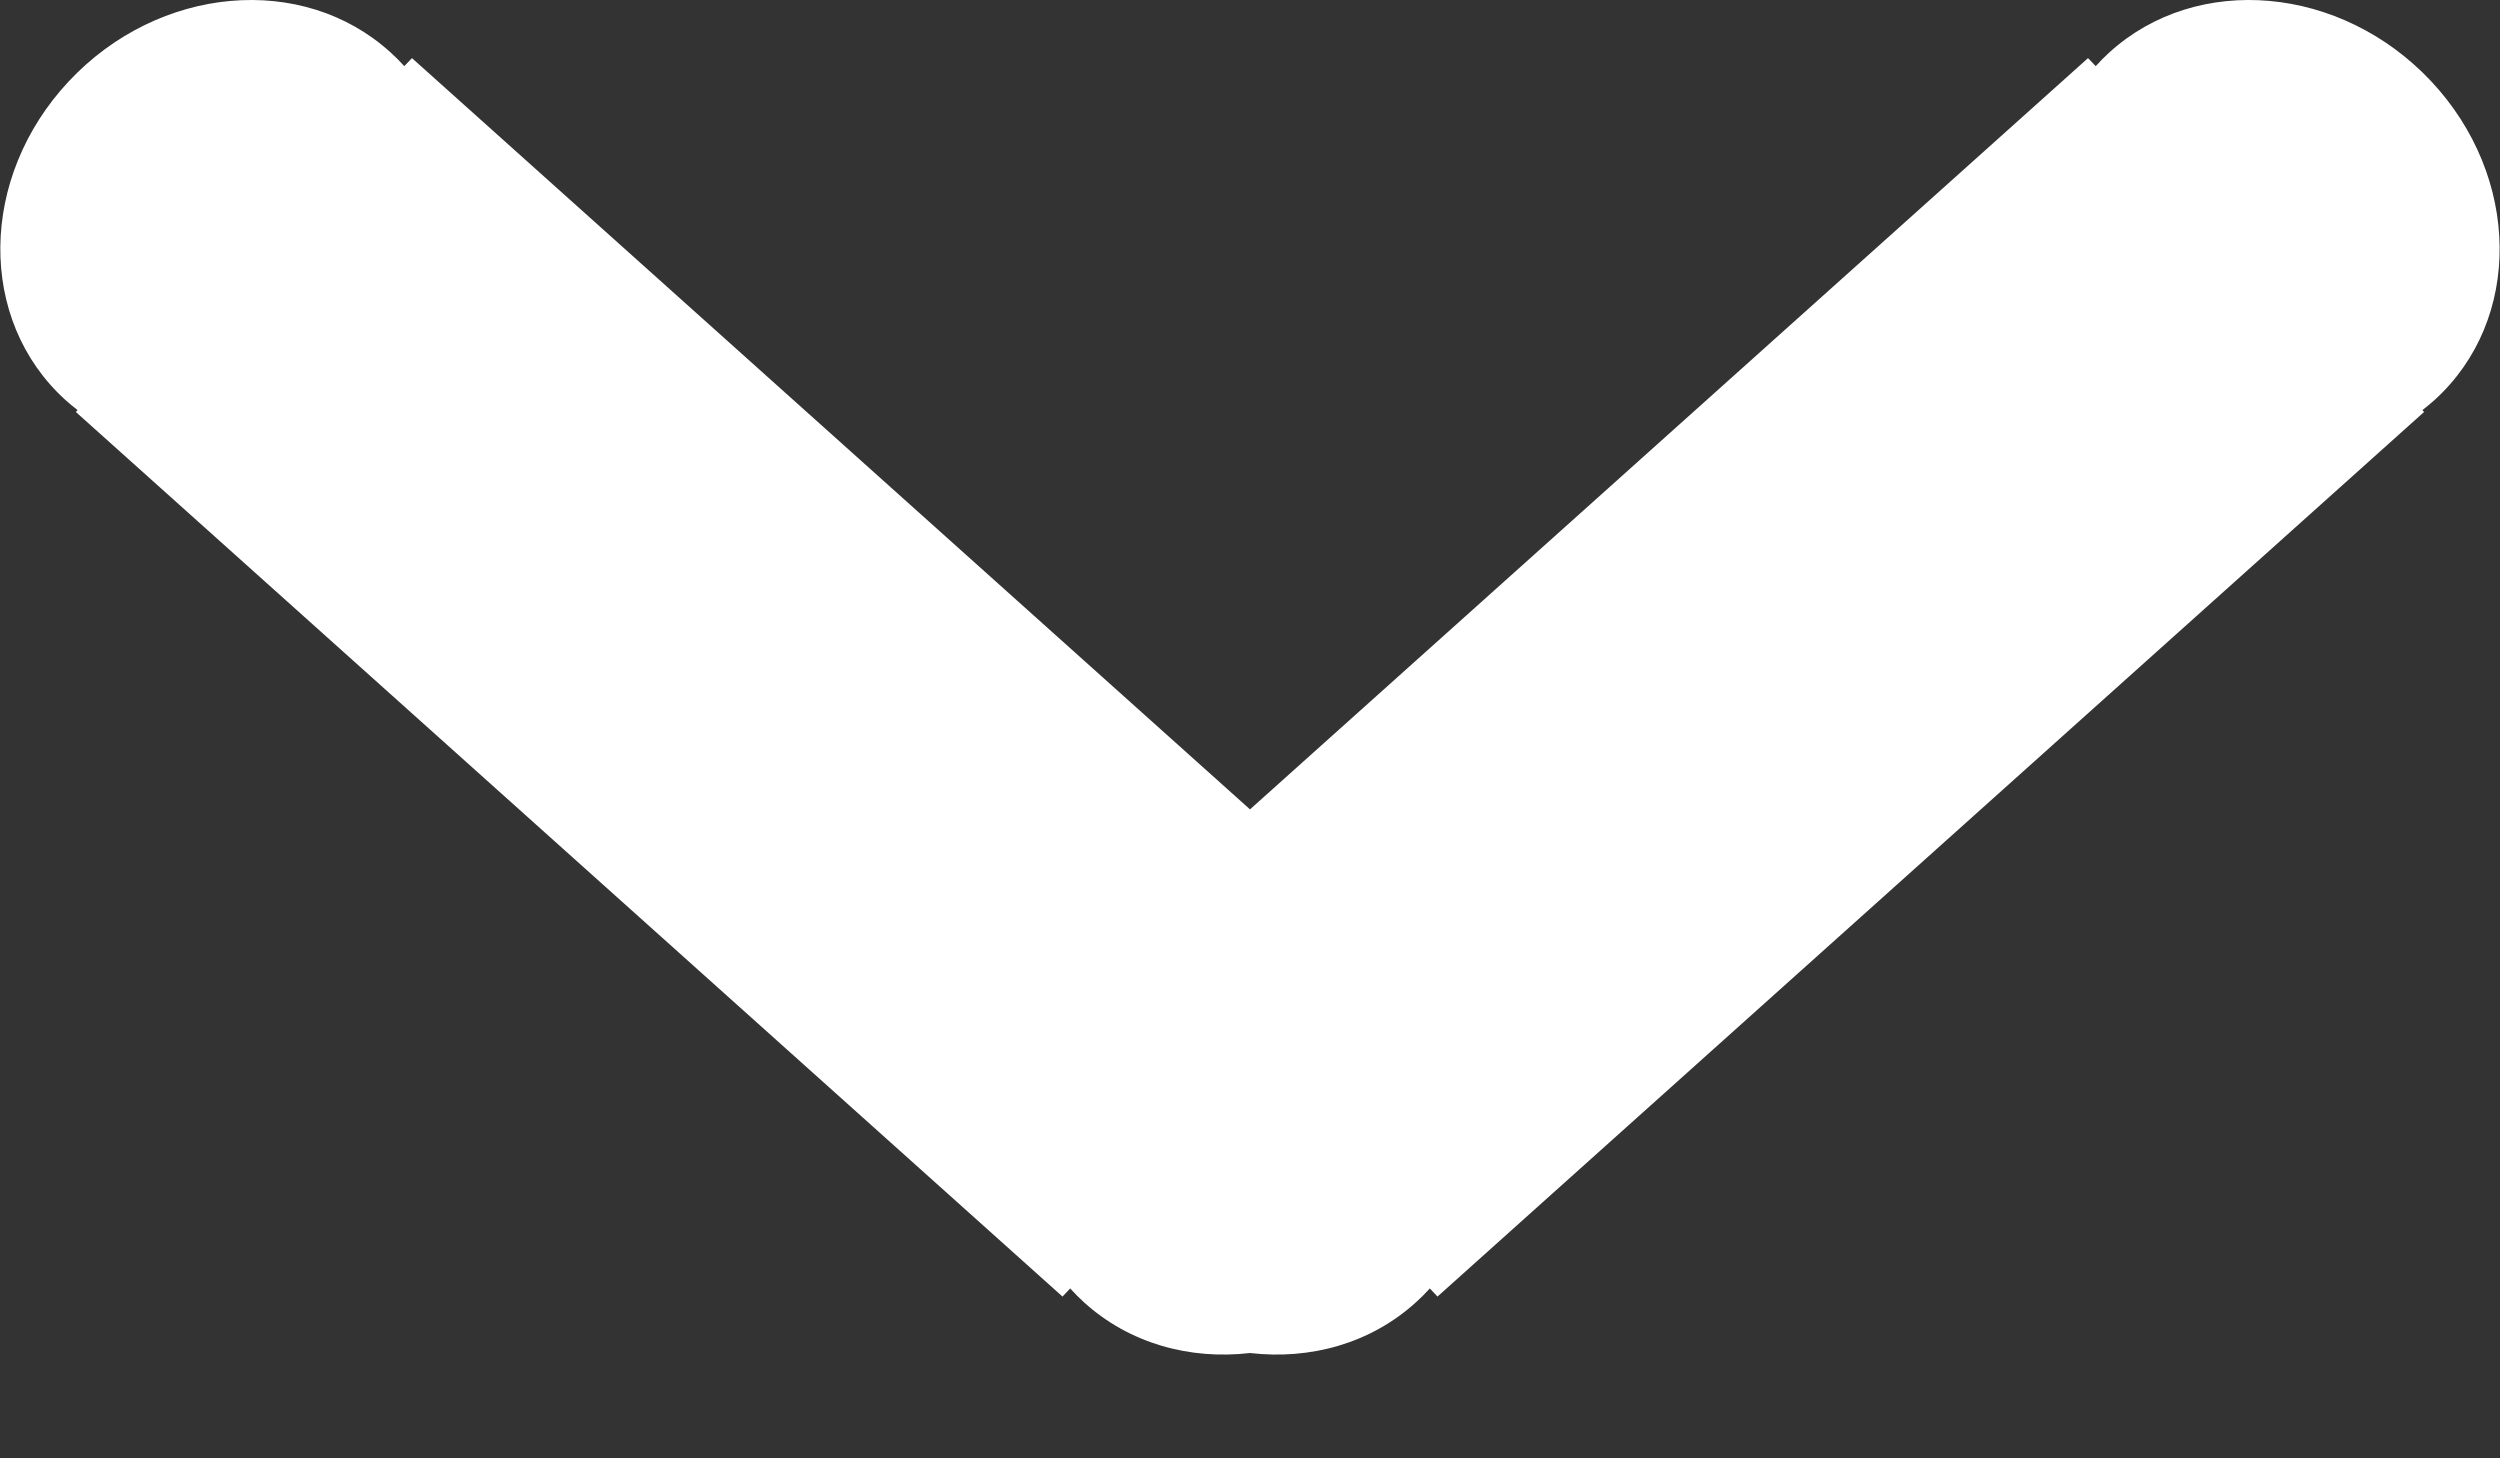 <svg  viewBox="0 0 24 14" fill="#fff" xmlns="http://www.w3.org/2000/svg">
<rect x="0" y="0" width="24" height="14" fill="#333333" stroke="none"/>
<path fill-rule="evenodd" clip-rule="evenodd" d="M12 7.77L20.045 0.558L20.119 0.635C20.16 0.589 20.204 0.545 20.25 0.503C21.094 -0.264 22.477 -0.14 23.34 0.781C24.202 1.702 24.217 3.07 23.374 3.838C23.335 3.873 23.295 3.906 23.255 3.937L23.271 3.955L13.8 12.447L13.726 12.369C13.685 12.415 13.641 12.459 13.594 12.501C13.158 12.898 12.578 13.056 12 12.989C11.422 13.056 10.842 12.898 10.405 12.501C10.359 12.459 10.315 12.415 10.274 12.369L10.2 12.447L0.728 3.955L0.745 3.937C0.704 3.906 0.665 3.873 0.626 3.838C-0.218 3.07 -0.202 1.702 0.66 0.781C1.522 -0.14 2.906 -0.264 3.749 0.503C3.796 0.545 3.84 0.589 3.881 0.635L3.955 0.558L12 7.77Z" fill="inherit"/>
</svg>
